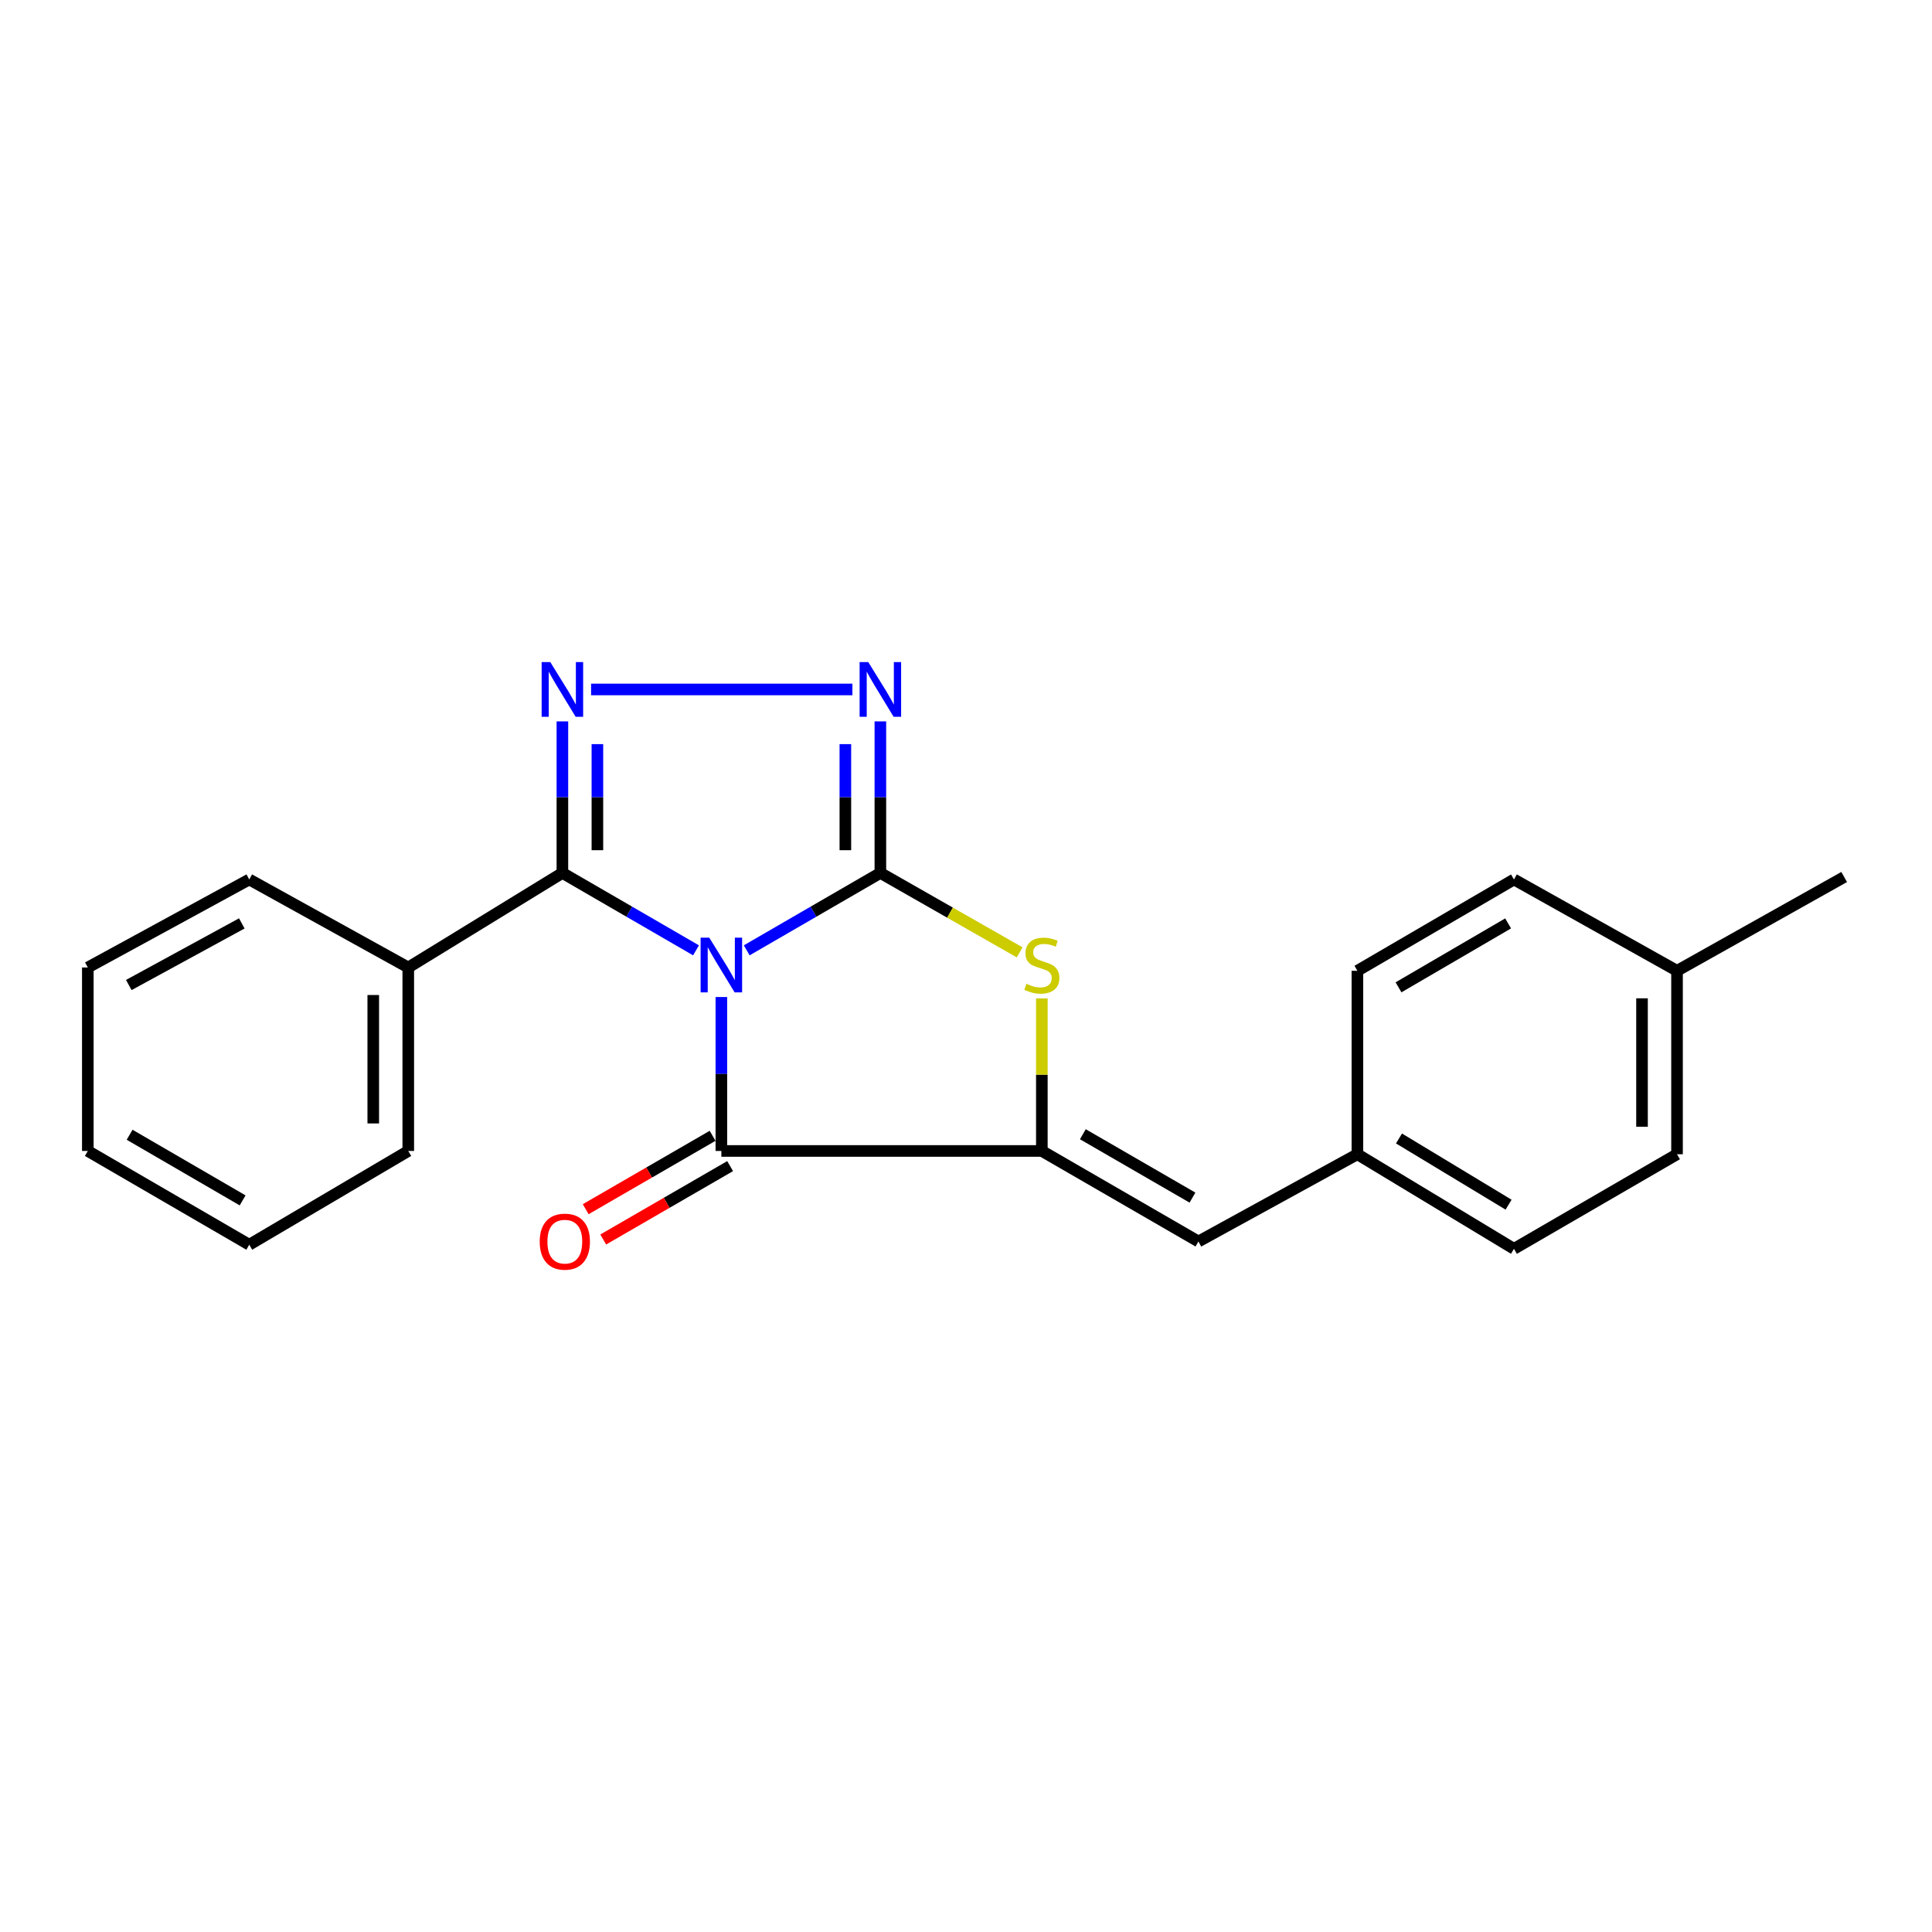 <?xml version='1.0' encoding='iso-8859-1'?>
<svg version='1.1' baseProfile='full'
              xmlns='http://www.w3.org/2000/svg'
                      xmlns:rdkit='http://www.rdkit.org/xml'
                      xmlns:xlink='http://www.w3.org/1999/xlink'
                  xml:space='preserve'
width='1000px' height='1000px' viewBox='0 0 1000 1000'>
<!-- END OF HEADER -->
<rect style='opacity:1.0;fill:#FFFFFF;stroke:none' width='1000' height='1000' x='0' y='0'> </rect>
<path class='bond-0' d='M 386.493,491.894 L 421.086,471.86' style='fill:none;fill-rule:evenodd;stroke:#0000FF;stroke-width:6px;stroke-linecap:butt;stroke-linejoin:miter;stroke-opacity:1' />
<path class='bond-0' d='M 421.086,471.86 L 455.678,451.827' style='fill:none;fill-rule:evenodd;stroke:#000000;stroke-width:6px;stroke-linecap:butt;stroke-linejoin:miter;stroke-opacity:1' />
<path class='bond-1' d='M 360.258,491.892 L 325.676,471.859' style='fill:none;fill-rule:evenodd;stroke:#0000FF;stroke-width:6px;stroke-linecap:butt;stroke-linejoin:miter;stroke-opacity:1' />
<path class='bond-1' d='M 325.676,471.859 L 291.093,451.827' style='fill:none;fill-rule:evenodd;stroke:#000000;stroke-width:6px;stroke-linecap:butt;stroke-linejoin:miter;stroke-opacity:1' />
<path class='bond-2' d='M 373.376,516.057 L 373.376,555.896' style='fill:none;fill-rule:evenodd;stroke:#0000FF;stroke-width:6px;stroke-linecap:butt;stroke-linejoin:miter;stroke-opacity:1' />
<path class='bond-2' d='M 373.376,555.896 L 373.376,595.735' style='fill:none;fill-rule:evenodd;stroke:#000000;stroke-width:6px;stroke-linecap:butt;stroke-linejoin:miter;stroke-opacity:1' />
<path class='bond-5' d='M 455.678,451.827 L 455.678,412.611' style='fill:none;fill-rule:evenodd;stroke:#000000;stroke-width:6px;stroke-linecap:butt;stroke-linejoin:miter;stroke-opacity:1' />
<path class='bond-5' d='M 455.678,412.611 L 455.678,373.395' style='fill:none;fill-rule:evenodd;stroke:#0000FF;stroke-width:6px;stroke-linecap:butt;stroke-linejoin:miter;stroke-opacity:1' />
<path class='bond-5' d='M 437.559,440.062 L 437.559,412.611' style='fill:none;fill-rule:evenodd;stroke:#000000;stroke-width:6px;stroke-linecap:butt;stroke-linejoin:miter;stroke-opacity:1' />
<path class='bond-5' d='M 437.559,412.611 L 437.559,385.16' style='fill:none;fill-rule:evenodd;stroke:#0000FF;stroke-width:6px;stroke-linecap:butt;stroke-linejoin:miter;stroke-opacity:1' />
<path class='bond-6' d='M 455.678,451.827 L 491.726,472.384' style='fill:none;fill-rule:evenodd;stroke:#000000;stroke-width:6px;stroke-linecap:butt;stroke-linejoin:miter;stroke-opacity:1' />
<path class='bond-6' d='M 491.726,472.384 L 527.773,492.941' style='fill:none;fill-rule:evenodd;stroke:#CCCC00;stroke-width:6px;stroke-linecap:butt;stroke-linejoin:miter;stroke-opacity:1' />
<path class='bond-4' d='M 291.093,451.827 L 291.093,412.611' style='fill:none;fill-rule:evenodd;stroke:#000000;stroke-width:6px;stroke-linecap:butt;stroke-linejoin:miter;stroke-opacity:1' />
<path class='bond-4' d='M 291.093,412.611 L 291.093,373.395' style='fill:none;fill-rule:evenodd;stroke:#0000FF;stroke-width:6px;stroke-linecap:butt;stroke-linejoin:miter;stroke-opacity:1' />
<path class='bond-4' d='M 309.213,440.062 L 309.213,412.611' style='fill:none;fill-rule:evenodd;stroke:#000000;stroke-width:6px;stroke-linecap:butt;stroke-linejoin:miter;stroke-opacity:1' />
<path class='bond-4' d='M 309.213,412.611 L 309.213,385.16' style='fill:none;fill-rule:evenodd;stroke:#0000FF;stroke-width:6px;stroke-linecap:butt;stroke-linejoin:miter;stroke-opacity:1' />
<path class='bond-9' d='M 291.093,451.827 L 211.318,500.769' style='fill:none;fill-rule:evenodd;stroke:#000000;stroke-width:6px;stroke-linecap:butt;stroke-linejoin:miter;stroke-opacity:1' />
<path class='bond-3' d='M 373.376,595.735 L 539.259,595.735' style='fill:none;fill-rule:evenodd;stroke:#000000;stroke-width:6px;stroke-linecap:butt;stroke-linejoin:miter;stroke-opacity:1' />
<path class='bond-8' d='M 368.84,587.892 L 335.998,606.886' style='fill:none;fill-rule:evenodd;stroke:#000000;stroke-width:6px;stroke-linecap:butt;stroke-linejoin:miter;stroke-opacity:1' />
<path class='bond-8' d='M 335.998,606.886 L 303.156,625.88' style='fill:none;fill-rule:evenodd;stroke:#FF0000;stroke-width:6px;stroke-linecap:butt;stroke-linejoin:miter;stroke-opacity:1' />
<path class='bond-8' d='M 377.911,603.578 L 345.069,622.571' style='fill:none;fill-rule:evenodd;stroke:#000000;stroke-width:6px;stroke-linecap:butt;stroke-linejoin:miter;stroke-opacity:1' />
<path class='bond-8' d='M 345.069,622.571 L 312.227,641.565' style='fill:none;fill-rule:evenodd;stroke:#FF0000;stroke-width:6px;stroke-linecap:butt;stroke-linejoin:miter;stroke-opacity:1' />
<path class='bond-7' d='M 539.259,595.735 L 620.303,642.594' style='fill:none;fill-rule:evenodd;stroke:#000000;stroke-width:6px;stroke-linecap:butt;stroke-linejoin:miter;stroke-opacity:1' />
<path class='bond-7' d='M 560.485,587.078 L 617.216,619.879' style='fill:none;fill-rule:evenodd;stroke:#000000;stroke-width:6px;stroke-linecap:butt;stroke-linejoin:miter;stroke-opacity:1' />
<path class='bond-22' d='M 539.259,595.735 L 539.259,556.256' style='fill:none;fill-rule:evenodd;stroke:#000000;stroke-width:6px;stroke-linecap:butt;stroke-linejoin:miter;stroke-opacity:1' />
<path class='bond-22' d='M 539.259,556.256 L 539.259,516.777' style='fill:none;fill-rule:evenodd;stroke:#CCCC00;stroke-width:6px;stroke-linecap:butt;stroke-linejoin:miter;stroke-opacity:1' />
<path class='bond-23' d='M 305.948,356.861 L 441.195,356.861' style='fill:none;fill-rule:evenodd;stroke:#0000FF;stroke-width:6px;stroke-linecap:butt;stroke-linejoin:miter;stroke-opacity:1' />
<path class='bond-10' d='M 620.303,642.594 L 702.585,597.436' style='fill:none;fill-rule:evenodd;stroke:#000000;stroke-width:6px;stroke-linecap:butt;stroke-linejoin:miter;stroke-opacity:1' />
<path class='bond-16' d='M 211.318,500.769 L 211.318,595.735' style='fill:none;fill-rule:evenodd;stroke:#000000;stroke-width:6px;stroke-linecap:butt;stroke-linejoin:miter;stroke-opacity:1' />
<path class='bond-16' d='M 193.198,515.014 L 193.198,581.49' style='fill:none;fill-rule:evenodd;stroke:#000000;stroke-width:6px;stroke-linecap:butt;stroke-linejoin:miter;stroke-opacity:1' />
<path class='bond-17' d='M 211.318,500.769 L 129.015,455.209' style='fill:none;fill-rule:evenodd;stroke:#000000;stroke-width:6px;stroke-linecap:butt;stroke-linejoin:miter;stroke-opacity:1' />
<path class='bond-12' d='M 702.585,597.436 L 702.585,502.48' style='fill:none;fill-rule:evenodd;stroke:#000000;stroke-width:6px;stroke-linecap:butt;stroke-linejoin:miter;stroke-opacity:1' />
<path class='bond-13' d='M 702.585,597.436 L 783.629,646.389' style='fill:none;fill-rule:evenodd;stroke:#000000;stroke-width:6px;stroke-linecap:butt;stroke-linejoin:miter;stroke-opacity:1' />
<path class='bond-13' d='M 724.11,589.269 L 780.841,623.536' style='fill:none;fill-rule:evenodd;stroke:#000000;stroke-width:6px;stroke-linecap:butt;stroke-linejoin:miter;stroke-opacity:1' />
<path class='bond-11' d='M 868.025,502.48 L 868.025,597.436' style='fill:none;fill-rule:evenodd;stroke:#000000;stroke-width:6px;stroke-linecap:butt;stroke-linejoin:miter;stroke-opacity:1' />
<path class='bond-11' d='M 849.906,516.724 L 849.906,583.193' style='fill:none;fill-rule:evenodd;stroke:#000000;stroke-width:6px;stroke-linecap:butt;stroke-linejoin:miter;stroke-opacity:1' />
<path class='bond-18' d='M 868.025,502.48 L 954.545,453.93' style='fill:none;fill-rule:evenodd;stroke:#000000;stroke-width:6px;stroke-linecap:butt;stroke-linejoin:miter;stroke-opacity:1' />
<path class='bond-25' d='M 868.025,502.48 L 783.629,455.209' style='fill:none;fill-rule:evenodd;stroke:#000000;stroke-width:6px;stroke-linecap:butt;stroke-linejoin:miter;stroke-opacity:1' />
<path class='bond-14' d='M 702.585,502.48 L 783.629,455.209' style='fill:none;fill-rule:evenodd;stroke:#000000;stroke-width:6px;stroke-linecap:butt;stroke-linejoin:miter;stroke-opacity:1' />
<path class='bond-14' d='M 723.871,511.041 L 780.602,477.951' style='fill:none;fill-rule:evenodd;stroke:#000000;stroke-width:6px;stroke-linecap:butt;stroke-linejoin:miter;stroke-opacity:1' />
<path class='bond-15' d='M 783.629,646.389 L 868.025,597.436' style='fill:none;fill-rule:evenodd;stroke:#000000;stroke-width:6px;stroke-linecap:butt;stroke-linejoin:miter;stroke-opacity:1' />
<path class='bond-19' d='M 211.318,595.735 L 129.015,644.265' style='fill:none;fill-rule:evenodd;stroke:#000000;stroke-width:6px;stroke-linecap:butt;stroke-linejoin:miter;stroke-opacity:1' />
<path class='bond-20' d='M 129.015,455.209 L 45.455,500.769' style='fill:none;fill-rule:evenodd;stroke:#000000;stroke-width:6px;stroke-linecap:butt;stroke-linejoin:miter;stroke-opacity:1' />
<path class='bond-20' d='M 125.155,477.951 L 66.662,509.844' style='fill:none;fill-rule:evenodd;stroke:#000000;stroke-width:6px;stroke-linecap:butt;stroke-linejoin:miter;stroke-opacity:1' />
<path class='bond-24' d='M 129.015,644.265 L 45.455,595.735' style='fill:none;fill-rule:evenodd;stroke:#000000;stroke-width:6px;stroke-linecap:butt;stroke-linejoin:miter;stroke-opacity:1' />
<path class='bond-24' d='M 125.581,621.317 L 67.088,587.346' style='fill:none;fill-rule:evenodd;stroke:#000000;stroke-width:6px;stroke-linecap:butt;stroke-linejoin:miter;stroke-opacity:1' />
<path class='bond-21' d='M 45.455,500.769 L 45.455,595.735' style='fill:none;fill-rule:evenodd;stroke:#000000;stroke-width:6px;stroke-linecap:butt;stroke-linejoin:miter;stroke-opacity:1' />
<path  class='atom-0' d='M 367.116 485.331
L 376.396 500.331
Q 377.316 501.811, 378.796 504.491
Q 380.276 507.171, 380.356 507.331
L 380.356 485.331
L 384.116 485.331
L 384.116 513.651
L 380.236 513.651
L 370.276 497.251
Q 369.116 495.331, 367.876 493.131
Q 366.676 490.931, 366.316 490.251
L 366.316 513.651
L 362.636 513.651
L 362.636 485.331
L 367.116 485.331
' fill='#0000FF'/>
<path  class='atom-5' d='M 284.833 342.701
L 294.113 357.701
Q 295.033 359.181, 296.513 361.861
Q 297.993 364.541, 298.073 364.701
L 298.073 342.701
L 301.833 342.701
L 301.833 371.021
L 297.953 371.021
L 287.993 354.621
Q 286.833 352.701, 285.593 350.501
Q 284.393 348.301, 284.033 347.621
L 284.033 371.021
L 280.353 371.021
L 280.353 342.701
L 284.833 342.701
' fill='#0000FF'/>
<path  class='atom-6' d='M 449.418 342.701
L 458.698 357.701
Q 459.618 359.181, 461.098 361.861
Q 462.578 364.541, 462.658 364.701
L 462.658 342.701
L 466.418 342.701
L 466.418 371.021
L 462.538 371.021
L 452.578 354.621
Q 451.418 352.701, 450.178 350.501
Q 448.978 348.301, 448.618 347.621
L 448.618 371.021
L 444.938 371.021
L 444.938 342.701
L 449.418 342.701
' fill='#0000FF'/>
<path  class='atom-7' d='M 531.259 509.211
Q 531.579 509.331, 532.899 509.891
Q 534.219 510.451, 535.659 510.811
Q 537.139 511.131, 538.579 511.131
Q 541.259 511.131, 542.819 509.851
Q 544.379 508.531, 544.379 506.251
Q 544.379 504.691, 543.579 503.731
Q 542.819 502.771, 541.619 502.251
Q 540.419 501.731, 538.419 501.131
Q 535.899 500.371, 534.379 499.651
Q 532.899 498.931, 531.819 497.411
Q 530.779 495.891, 530.779 493.331
Q 530.779 489.771, 533.179 487.571
Q 535.619 485.371, 540.419 485.371
Q 543.699 485.371, 547.419 486.931
L 546.499 490.011
Q 543.099 488.611, 540.539 488.611
Q 537.779 488.611, 536.259 489.771
Q 534.739 490.891, 534.779 492.851
Q 534.779 494.371, 535.539 495.291
Q 536.339 496.211, 537.459 496.731
Q 538.619 497.251, 540.539 497.851
Q 543.099 498.651, 544.619 499.451
Q 546.139 500.251, 547.219 501.891
Q 548.339 503.491, 548.339 506.251
Q 548.339 510.171, 545.699 512.291
Q 543.099 514.371, 538.739 514.371
Q 536.219 514.371, 534.299 513.811
Q 532.419 513.291, 530.179 512.371
L 531.259 509.211
' fill='#CCCC00'/>
<path  class='atom-9' d='M 279.352 642.674
Q 279.352 635.874, 282.712 632.074
Q 286.072 628.274, 292.352 628.274
Q 298.632 628.274, 301.992 632.074
Q 305.352 635.874, 305.352 642.674
Q 305.352 649.554, 301.952 653.474
Q 298.552 657.354, 292.352 657.354
Q 286.112 657.354, 282.712 653.474
Q 279.352 649.594, 279.352 642.674
M 292.352 654.154
Q 296.672 654.154, 298.992 651.274
Q 301.352 648.354, 301.352 642.674
Q 301.352 637.114, 298.992 634.314
Q 296.672 631.474, 292.352 631.474
Q 288.032 631.474, 285.672 634.274
Q 283.352 637.074, 283.352 642.674
Q 283.352 648.394, 285.672 651.274
Q 288.032 654.154, 292.352 654.154
' fill='#FF0000'/>
</svg>
